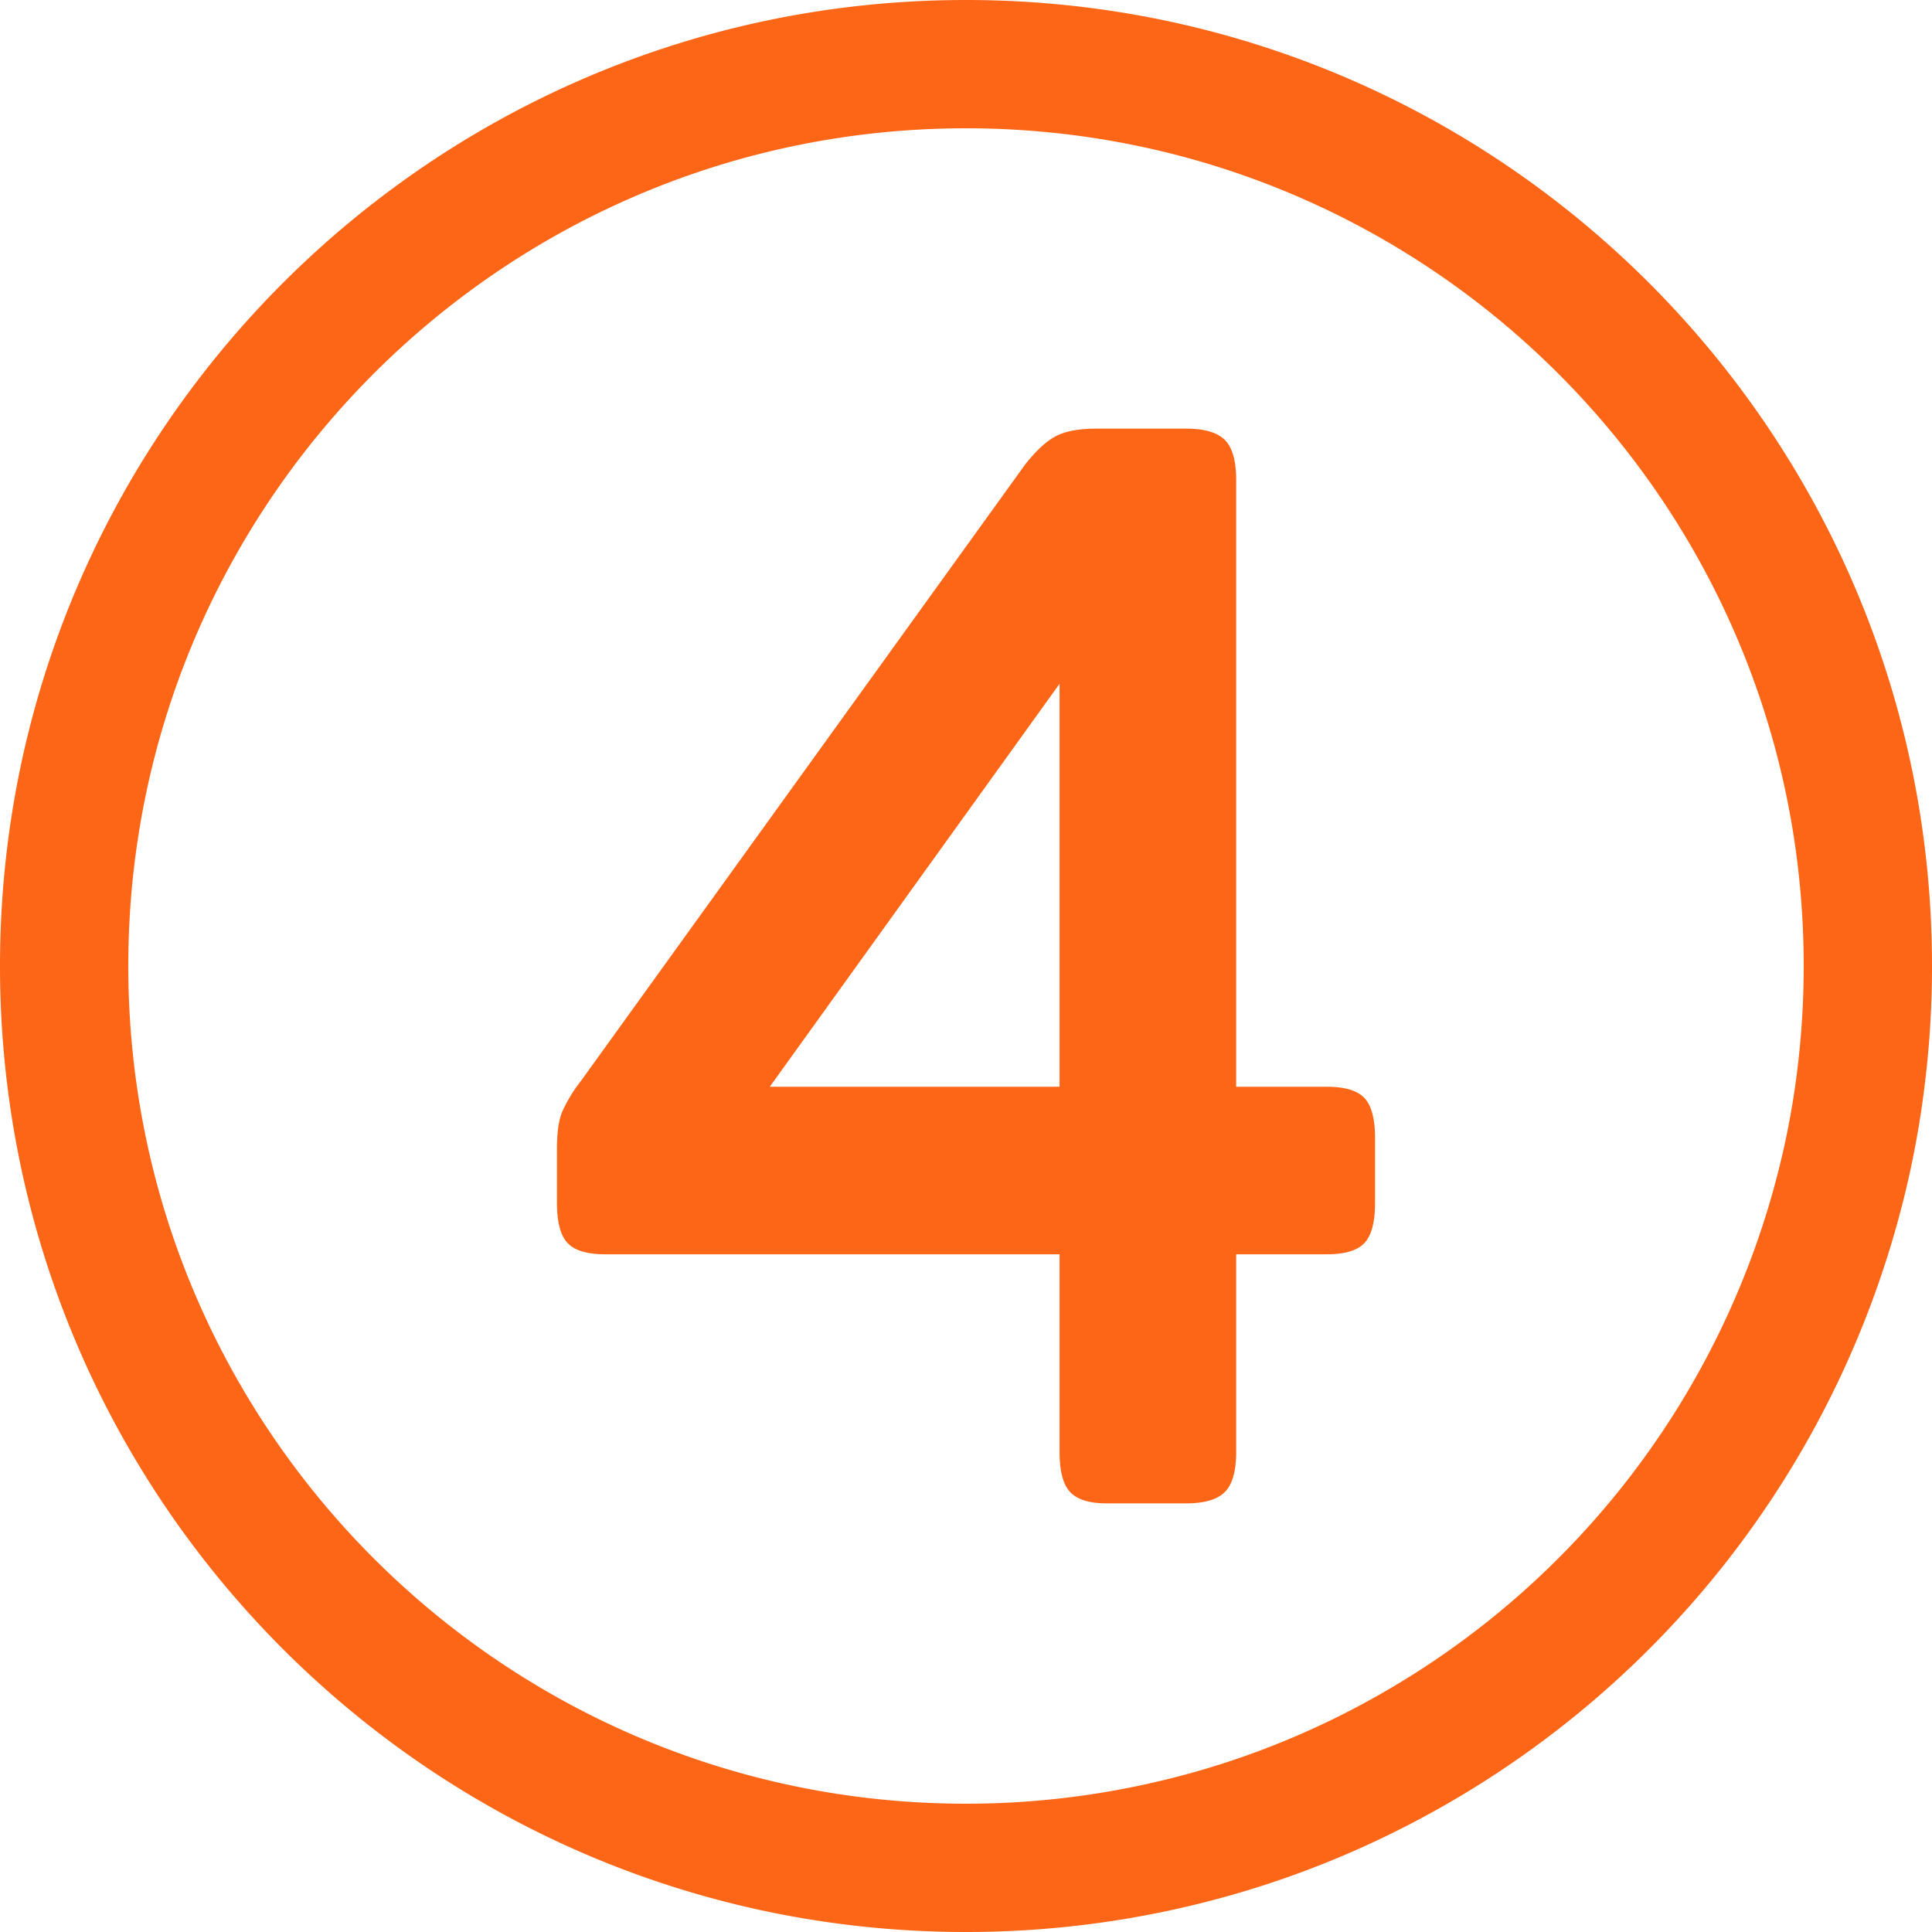 <svg xmlns="http://www.w3.org/2000/svg" xmlns:xlink="http://www.w3.org/1999/xlink" width="512" height="512" x="0" y="0" viewBox="0 0 512 512" style="enable-background:new 0 0 512 512" xml:space="preserve" class=""><g><g data-name="Layer 2"><g data-name="Layer 1"><g data-name="4"><path d="M256 0C114.62 0 0 114.62 0 256s114.62 256 256 256a256.3 256.3 0 0 0 54.8-5.89l.76-.17a252.93 252.93 0 0 0 58.65-20.77 256.46 256.46 0 0 0 135.24-171.41q2.78-12 4.39-24.39c0-.22.06-.44.08-.66A255.9 255.9 0 0 0 512 256C512 114.62 397.38 0 256 0zm220.2 284.37c0 .19-.05.38-.07.57q-1.39 10.74-3.81 21.15A222.39 222.39 0 0 1 355 454.73a219.09 219.09 0 0 1-50.86 18l-.66.15A222 222 0 0 1 256 478c-122.6 0-222-99.4-222-222S133.4 34 256 34s222 99.4 222 222a223.23 223.23 0 0 1-1.8 28.37z" fill="#fd6616" opacity="1" data-original="#000000"></path><path d="M283.6 395.4q-2.81-3-2.8-10.6v-52.4H160.4q-7.2 0-10-3t-2.8-10.6v-14.4c0-4.26.46-7.53 1.4-9.8a39.7 39.7 0 0 1 5-8.2l117.6-163.2q4.39-5.6 8.2-7.6t10.6-2h24q7.2 0 10.2 3t3 10.6V288h24q7.2 0 10 3t2.8 10.6v17.2q0 7.6-2.8 10.6t-10 3h-24v52.4q0 7.6-3 10.6t-10.2 3h-21.2q-6.81 0-9.6-3zM280.8 288V181.2L204 288z" fill="#fd6616" opacity="1" data-original="#000000"></path></g></g></g></g></svg>